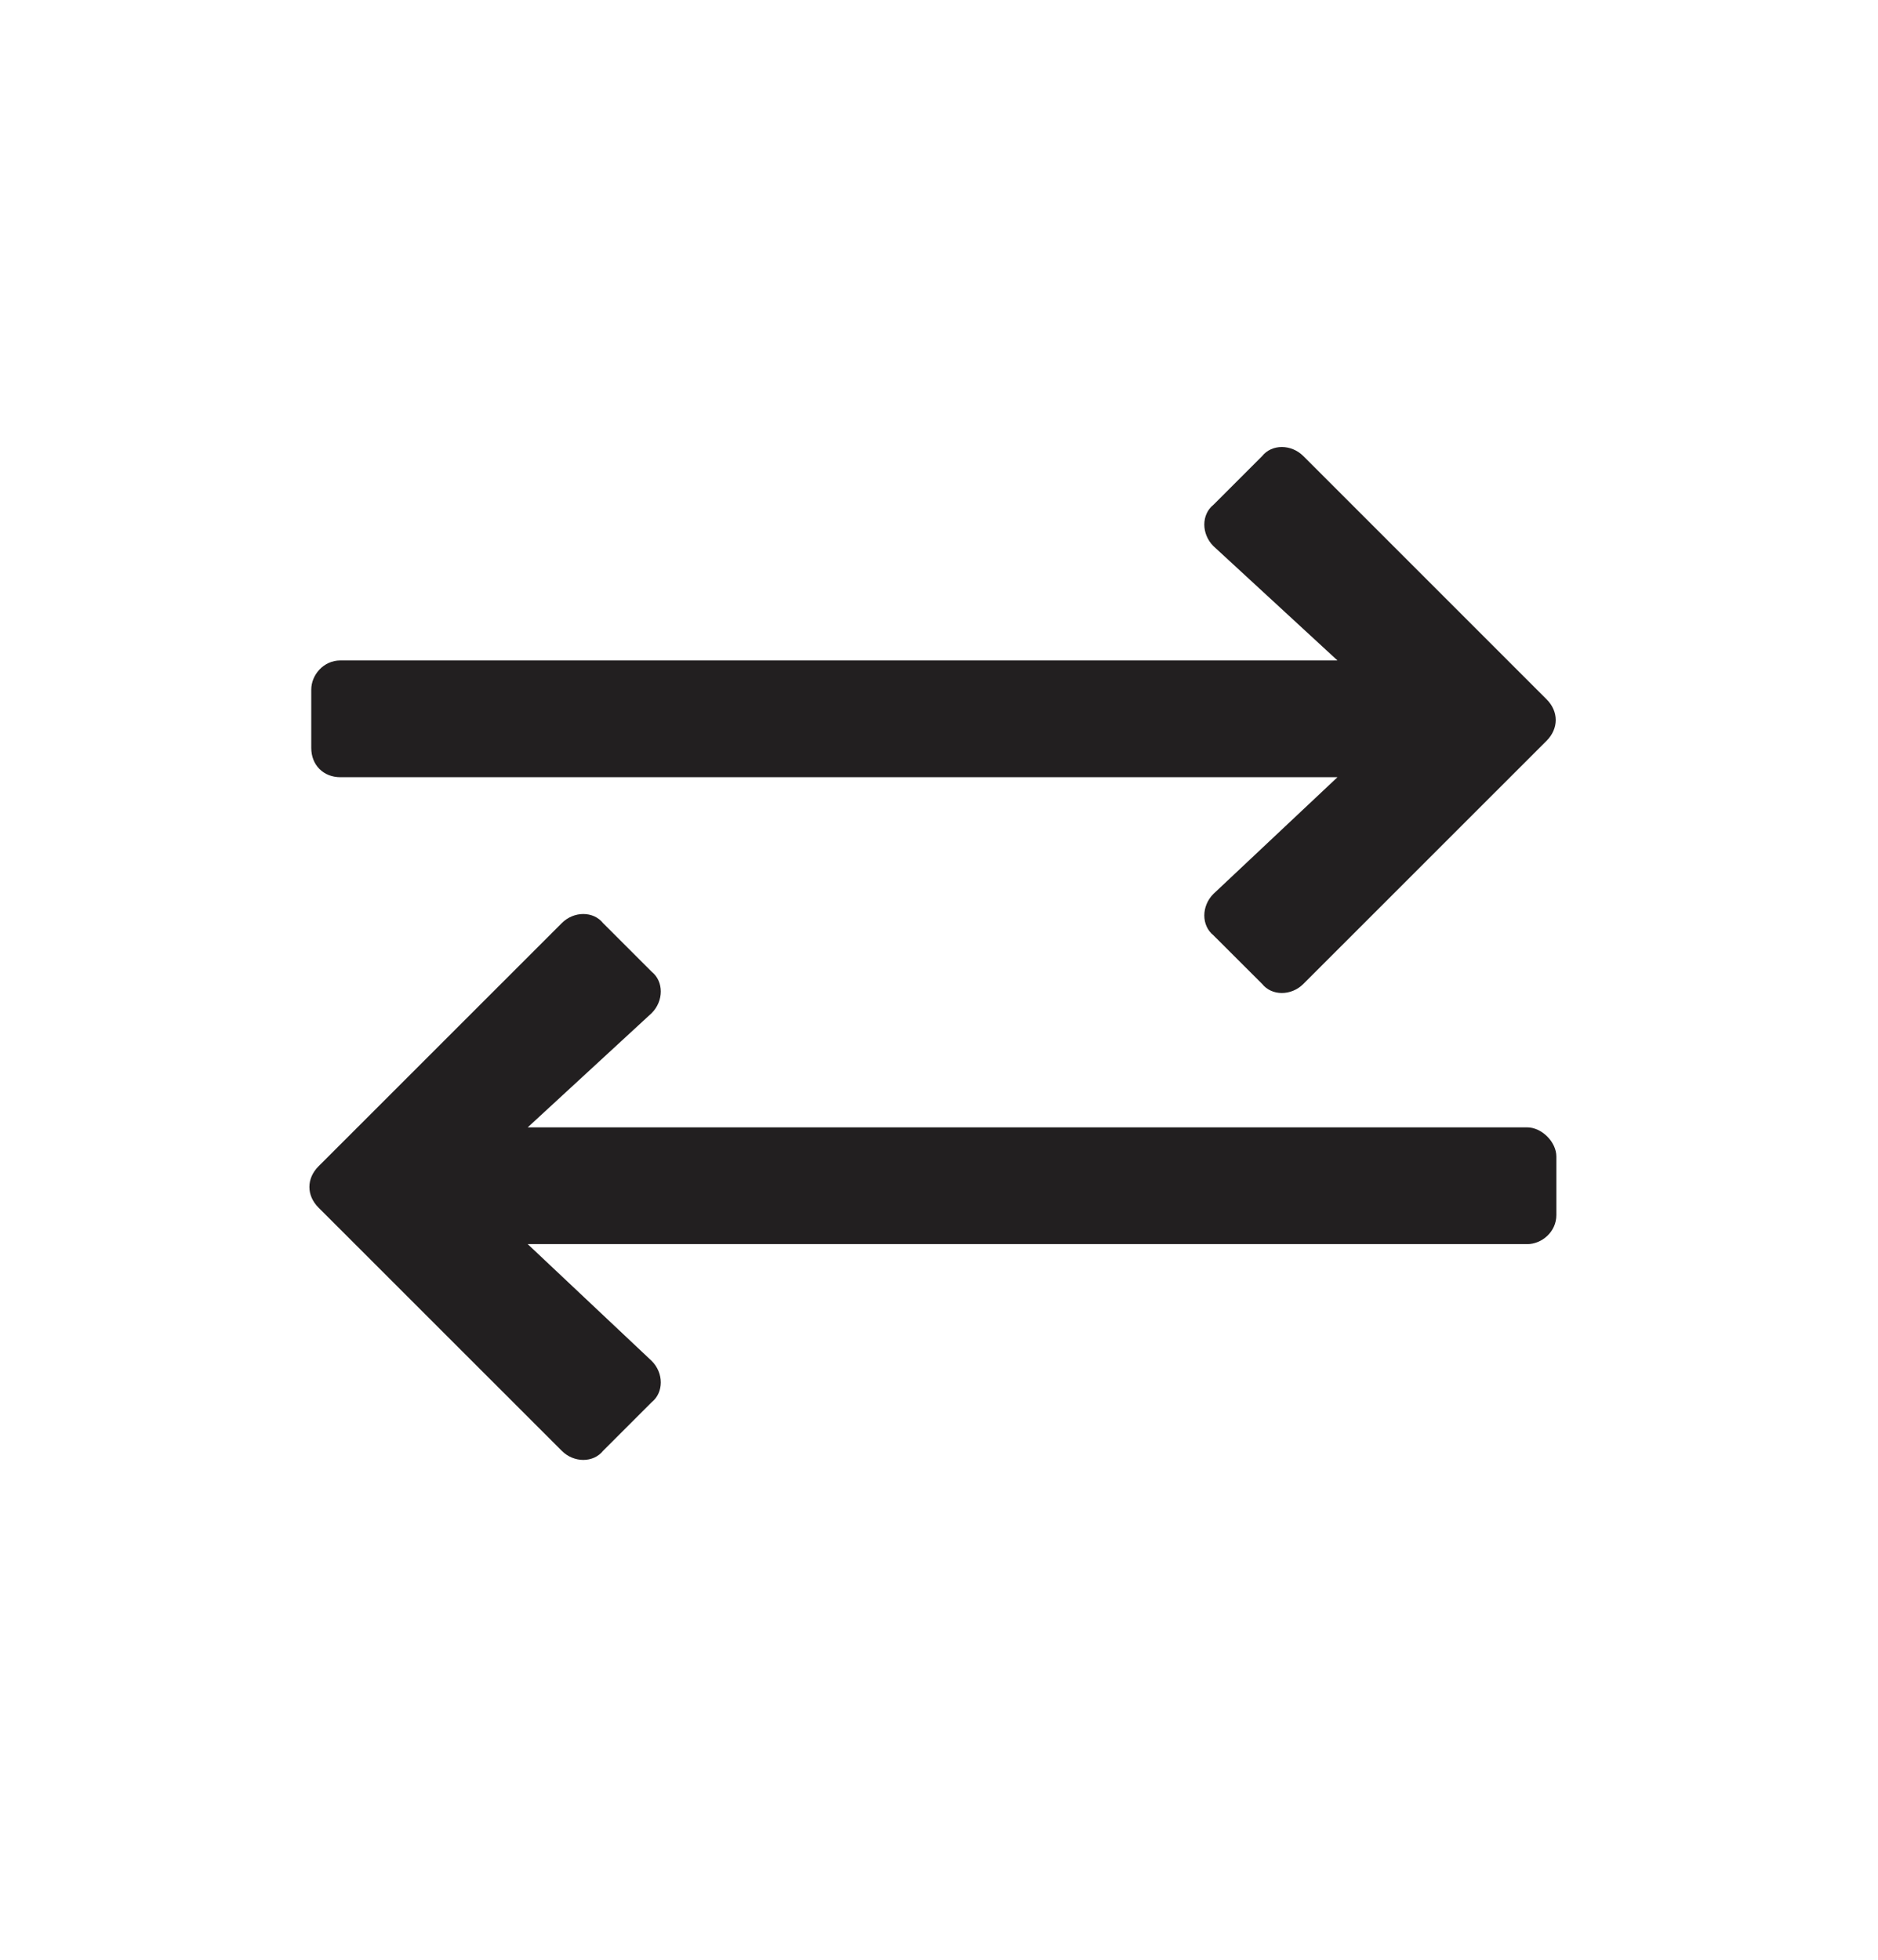 <svg width="23" height="24" viewBox="0 0 23 24" fill="none" xmlns="http://www.w3.org/2000/svg">
<path d="M18.942 9.071C19.09 8.922 19.09 8.713 18.942 8.565L15.963 5.586C15.814 5.437 15.576 5.437 15.457 5.586L14.861 6.182C14.712 6.301 14.712 6.539 14.861 6.688L16.38 8.088H4.169C3.961 8.088 3.812 8.267 3.812 8.445V9.16C3.812 9.369 3.961 9.518 4.169 9.518H16.38L14.861 10.947C14.712 11.096 14.712 11.334 14.861 11.454L15.457 12.049C15.576 12.198 15.814 12.198 15.963 12.049L18.942 9.071ZM3.901 14.789L6.88 17.767C7.028 17.916 7.267 17.916 7.386 17.767L7.981 17.172C8.13 17.053 8.13 16.814 7.981 16.666L6.463 15.236H18.703C18.882 15.236 19.061 15.087 19.061 14.879V14.164C19.061 13.985 18.882 13.806 18.703 13.806H6.463L7.981 12.407C8.13 12.258 8.13 12.019 7.981 11.9L7.386 11.305C7.267 11.156 7.028 11.156 6.88 11.305L3.901 14.283C3.752 14.432 3.752 14.64 3.901 14.789Z" fill="#221F20"/>
</svg>
